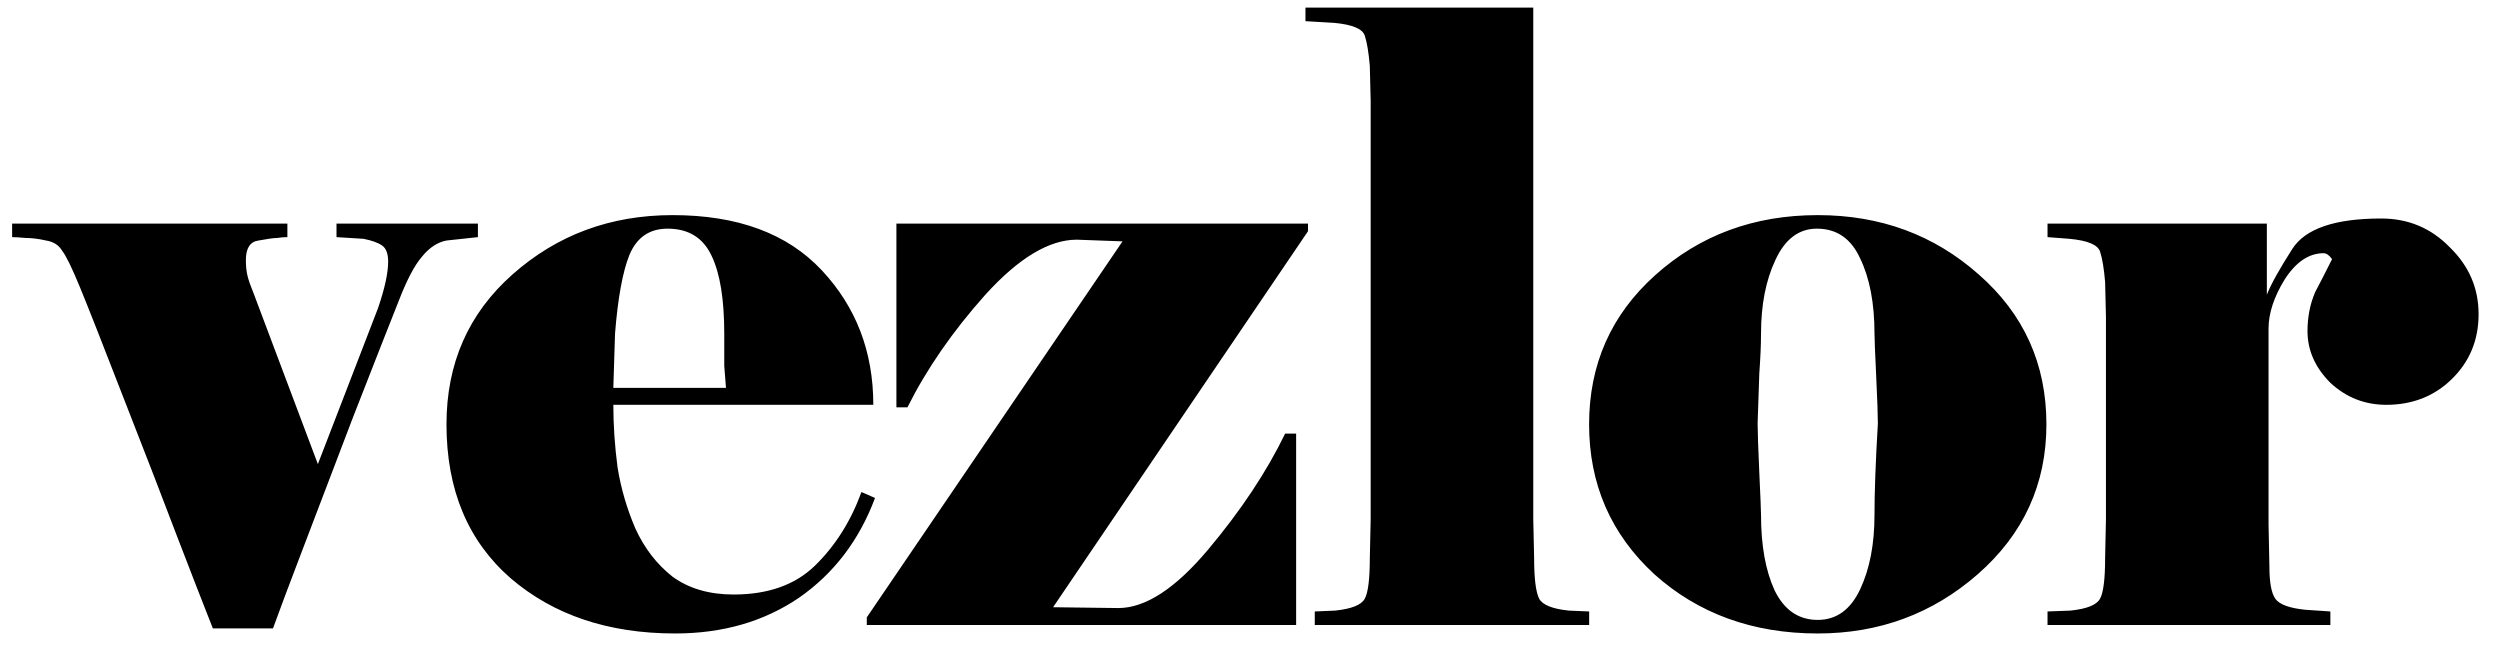 <svg xmlns="http://www.w3.org/2000/svg" width="108" height="28" viewBox="0 0 108 28" fill="none"><path d="M12.415 10.244C12.268 10.244 12.122 10.256 11.976 10.28C11.829 10.28 11.561 10.317 11.171 10.39C10.805 10.439 10.622 10.72 10.622 11.232C10.622 11.5 10.646 11.732 10.695 11.927C10.744 12.122 10.829 12.366 10.951 12.659L13.732 20.049L16.329 13.317C16.622 12.463 16.768 11.793 16.768 11.305C16.768 10.963 16.683 10.732 16.512 10.61C16.341 10.488 16.073 10.39 15.707 10.317L14.537 10.244V9.659H20.646V10.244L19.293 10.39C18.902 10.463 18.549 10.695 18.232 11.085C17.915 11.451 17.585 12.073 17.244 12.951C16.902 13.805 16.232 15.512 15.232 18.073C14.256 20.634 13.512 22.585 13 23.927C12.488 25.268 12.085 26.341 11.793 27.146H9.195C8.78 26.098 8.268 24.78 7.659 23.195C7.049 21.585 6.28 19.598 5.354 17.232C4.427 14.841 3.793 13.232 3.451 12.402C3.11 11.573 2.854 11.049 2.683 10.829C2.537 10.585 2.305 10.439 1.988 10.39C1.671 10.317 1.378 10.28 1.11 10.28C0.841 10.256 0.646 10.244 0.524 10.244V9.659H12.415V10.244ZM37.801 21.512C37.118 23.341 36.02 24.78 34.508 25.829C32.996 26.854 31.215 27.366 29.166 27.366C26.288 27.366 23.922 26.573 22.069 24.988C20.215 23.378 19.288 21.159 19.288 18.329C19.288 15.695 20.24 13.537 22.142 11.854C24.069 10.146 26.374 9.293 29.057 9.293C31.862 9.293 34.008 10.085 35.496 11.671C36.983 13.256 37.727 15.195 37.727 17.488H26.496C26.496 18.366 26.557 19.268 26.679 20.195C26.825 21.098 27.081 21.976 27.447 22.829C27.837 23.683 28.374 24.378 29.057 24.915C29.764 25.427 30.642 25.683 31.691 25.683C33.179 25.683 34.349 25.268 35.203 24.439C36.081 23.585 36.752 22.524 37.215 21.256L37.801 21.512ZM31.362 16.756C31.337 16.488 31.313 16.171 31.288 15.805C31.288 15.439 31.288 14.976 31.288 14.415C31.288 12.927 31.105 11.805 30.74 11.049C30.374 10.268 29.74 9.878 28.837 9.878C28.057 9.878 27.508 10.256 27.191 11.012C26.898 11.744 26.691 12.878 26.569 14.415L26.496 16.756H31.362ZM48.311 26.268C49.481 26.268 50.774 25.427 52.189 23.744C53.603 22.061 54.713 20.39 55.518 18.732H55.993V27H37.445V26.671L48.493 10.427L46.518 10.354C45.323 10.354 44.006 11.146 42.567 12.732C41.152 14.317 40.03 15.939 39.201 17.598H38.725V9.659H56.506V9.988L45.493 26.232L48.311 26.268ZM68.652 27H56.798V26.415L57.676 26.378C58.383 26.305 58.81 26.134 58.957 25.866C59.103 25.598 59.176 25.012 59.176 24.11L59.213 22.427V4.354L59.176 2.854C59.127 2.268 59.054 1.829 58.957 1.537C58.859 1.244 58.42 1.061 57.64 0.988L56.396 0.915V0.329H66.237V22.427L66.274 24.11C66.274 24.988 66.347 25.573 66.493 25.866C66.64 26.134 67.066 26.305 67.774 26.378L68.652 26.415V27ZM88.405 18.329C88.405 20.915 87.417 23.073 85.441 24.805C83.49 26.512 81.185 27.366 78.527 27.366C75.722 27.366 73.368 26.512 71.466 24.805C69.588 23.073 68.649 20.915 68.649 18.329C68.649 15.744 69.6 13.598 71.502 11.89C73.429 10.159 75.771 9.293 78.527 9.293C81.234 9.293 83.551 10.146 85.478 11.854C87.429 13.561 88.405 15.72 88.405 18.329ZM81.124 18.293C81.124 17.951 81.1 17.268 81.051 16.244C81.002 15.22 80.978 14.61 80.978 14.415C80.978 13.098 80.771 12.012 80.356 11.159C79.966 10.305 79.344 9.878 78.49 9.878C77.71 9.878 77.112 10.329 76.697 11.232C76.283 12.11 76.076 13.171 76.076 14.415C76.076 14.878 76.051 15.451 76.002 16.134C75.978 16.793 75.954 17.512 75.929 18.293C75.929 18.634 75.954 19.341 76.002 20.415C76.051 21.463 76.076 22.073 76.076 22.244C76.076 23.561 76.271 24.646 76.661 25.5C77.076 26.354 77.697 26.78 78.527 26.78C79.332 26.78 79.941 26.341 80.356 25.463C80.771 24.585 80.978 23.512 80.978 22.244C80.978 21.756 80.99 21.183 81.014 20.524C81.039 19.841 81.076 19.098 81.124 18.293ZM88.453 27V26.415L89.441 26.378C90.148 26.305 90.575 26.134 90.721 25.866C90.867 25.598 90.941 25.012 90.941 24.11L90.977 22.427V13.683L90.941 12.183C90.892 11.598 90.819 11.159 90.721 10.866C90.624 10.573 90.184 10.39 89.404 10.317L88.453 10.244V9.659H97.928V12.732C98.099 12.293 98.465 11.634 99.026 10.756C99.587 9.878 100.867 9.439 102.867 9.439C104.038 9.439 105.026 9.854 105.831 10.683C106.66 11.488 107.075 12.451 107.075 13.573C107.075 14.695 106.684 15.634 105.904 16.39C105.148 17.122 104.209 17.488 103.087 17.488C102.16 17.488 101.355 17.171 100.672 16.537C100.014 15.878 99.684 15.134 99.684 14.305C99.684 13.695 99.794 13.134 100.014 12.622C100.258 12.159 100.502 11.683 100.745 11.195C100.623 11.024 100.502 10.939 100.38 10.939C99.745 10.939 99.184 11.317 98.697 12.073C98.233 12.829 98.001 13.537 98.001 14.195V22.646L98.038 24.476C98.038 25.159 98.124 25.622 98.294 25.866C98.465 26.11 98.892 26.268 99.575 26.341L100.672 26.415V27H88.453Z" fill="currentColor"></path></svg>